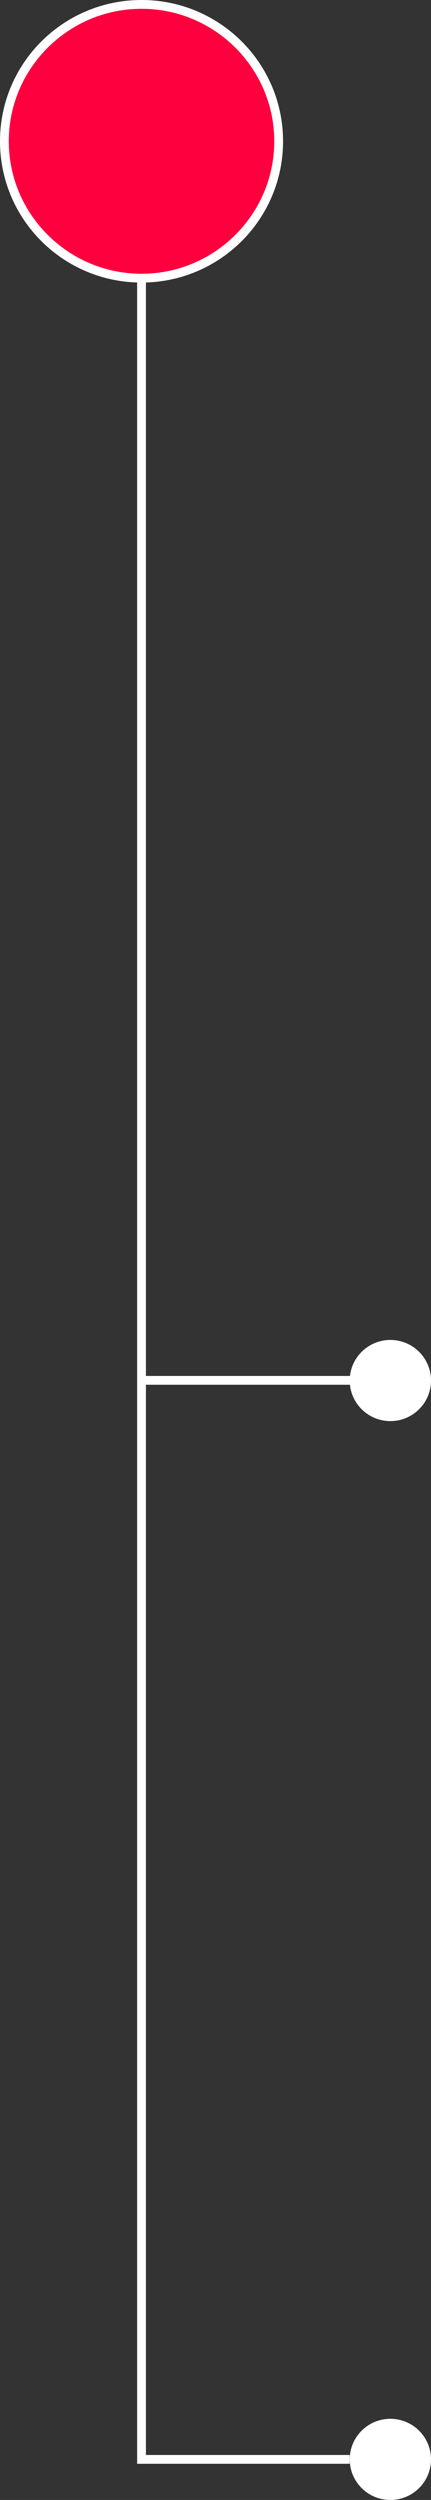 <?xml version="1.0" encoding="utf-8"?>
<!-- Generator: Adobe Illustrator 24.2.1, SVG Export Plug-In . SVG Version: 6.00 Build 0)  -->
<svg version="1.1" id="レイヤー_1" xmlns="http://www.w3.org/2000/svg" xmlns:xlink="http://www.w3.org/1999/xlink" x="0px"
	 y="0px" viewBox="0 0 49 284" style="enable-background:new 0 0 49 284;" xml:space="preserve">
<rect x="0" y="0" width="49" height="284" fill="#333333" stroke="none"/>
<style type="text/css">
	.st0{fill:#FF003E;}
	.st1{fill:#FFFFFF;}
	.st2{fill:none;stroke:#FFFFFF;stroke-miterlimit:10;}
</style>
<g>
	<g>
		<ellipse class="st0" cx="16.09" cy="16.05" rx="15.59" ry="15.55"/>
		<path class="st1" d="M16.09,1c8.32,0,15.09,6.75,15.09,15.05s-6.77,15.05-15.09,15.05S1,24.34,1,16.05S7.77,1,16.09,1 M16.09,0
			C7.2,0,0,7.18,0,16.05s7.2,16.05,16.09,16.05s16.09-7.18,16.09-16.05S24.98,0,16.09,0L16.09,0z"/>
	</g>
	<polyline class="st2" points="16.09,32.09 16.09,279.39 39.75,279.39 	"/>
	<ellipse class="st1" cx="44.38" cy="156.83" rx="4.62" ry="4.61"/>
	<ellipse class="st1" cx="44.38" cy="279.39" rx="4.62" ry="4.61"/>
	<line class="st2" x1="16.09" y1="156.81" x2="40.5" y2="156.81"/>
</g>
</svg>
